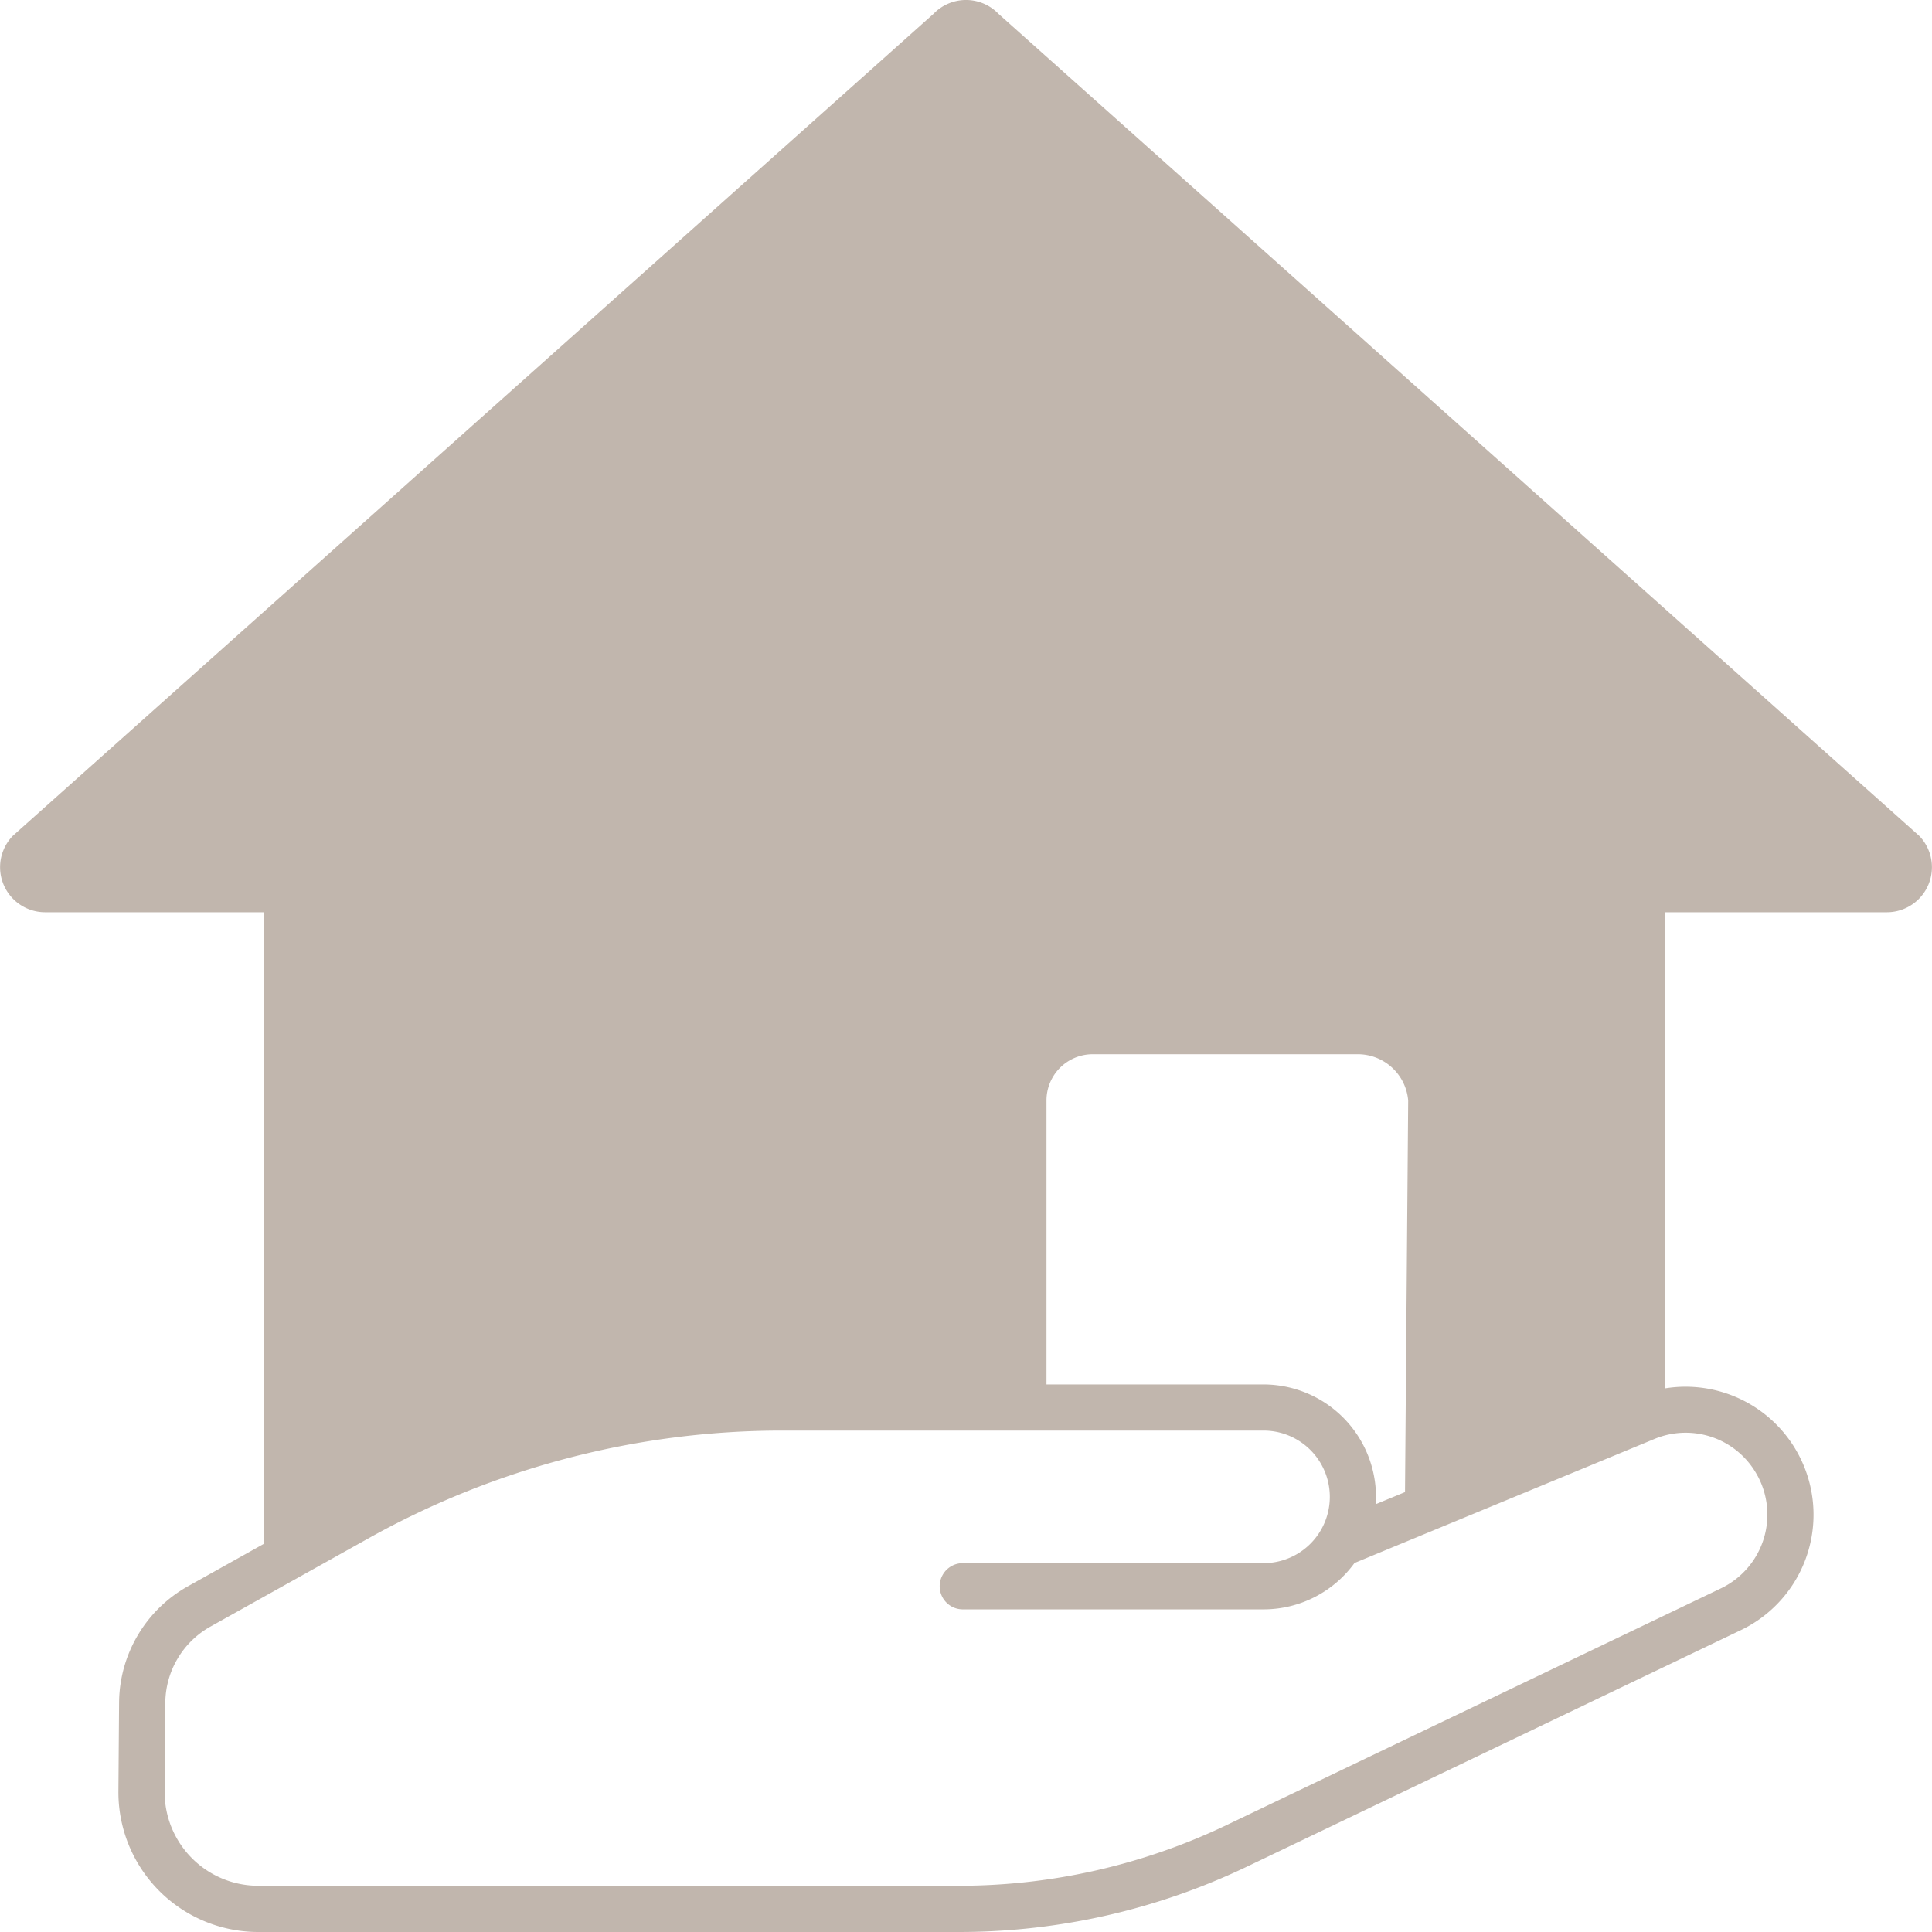 <svg xmlns="http://www.w3.org/2000/svg" xmlns:xlink="http://www.w3.org/1999/xlink" width="160" height="160" viewBox="0 0 160 160"><defs><clipPath id="a"><rect width="160" height="160" fill="#c1b6ad"/></clipPath></defs><g clip-path="url(#a)"><path d="M158.945,69.226,82.683,1.138a3.73,3.73,0,0,0-5.366,0L1.055,69.226a3.73,3.73,0,0,0,2.683,6.322H21.862v52.3l-6.3,3.521a11.135,11.135,0,0,0-5.7,9.621l-.056,7.339A11.582,11.582,0,0,0,21.388,160H79.5a55.22,55.22,0,0,0,23.707-5.383L144.171,135a10.6,10.6,0,0,0-6.277-20.022V75.548h18.369a3.73,3.73,0,0,0,2.683-6.322M86.665,91.136a3.828,3.828,0,0,1,3.828-3.828h21.9a4.189,4.189,0,0,1,4.227,3.828l-.263,32.434-2.422,1c.013-.2.019-.4.019-.6a9.327,9.327,0,0,0-9.317-9.317H86.665Zm58.9,31.1a6.774,6.774,0,0,1-3.047,9.306l-40.967,19.618A51.358,51.358,0,0,1,79.5,156.172H21.388a7.757,7.757,0,0,1-7.755-7.816l.056-7.339a7.3,7.3,0,0,1,3.735-6.308l13.133-7.334a70.272,70.272,0,0,1,34.184-8.9h39.9a5.489,5.489,0,1,1,0,10.978H79.735a1.914,1.914,0,1,0,0,3.828h24.906a9.31,9.31,0,0,0,7.533-3.84L137,119.175a6.748,6.748,0,0,1,8.563,3.064" transform="translate(0 0)" fill="#c1b6ad"/></g></svg>